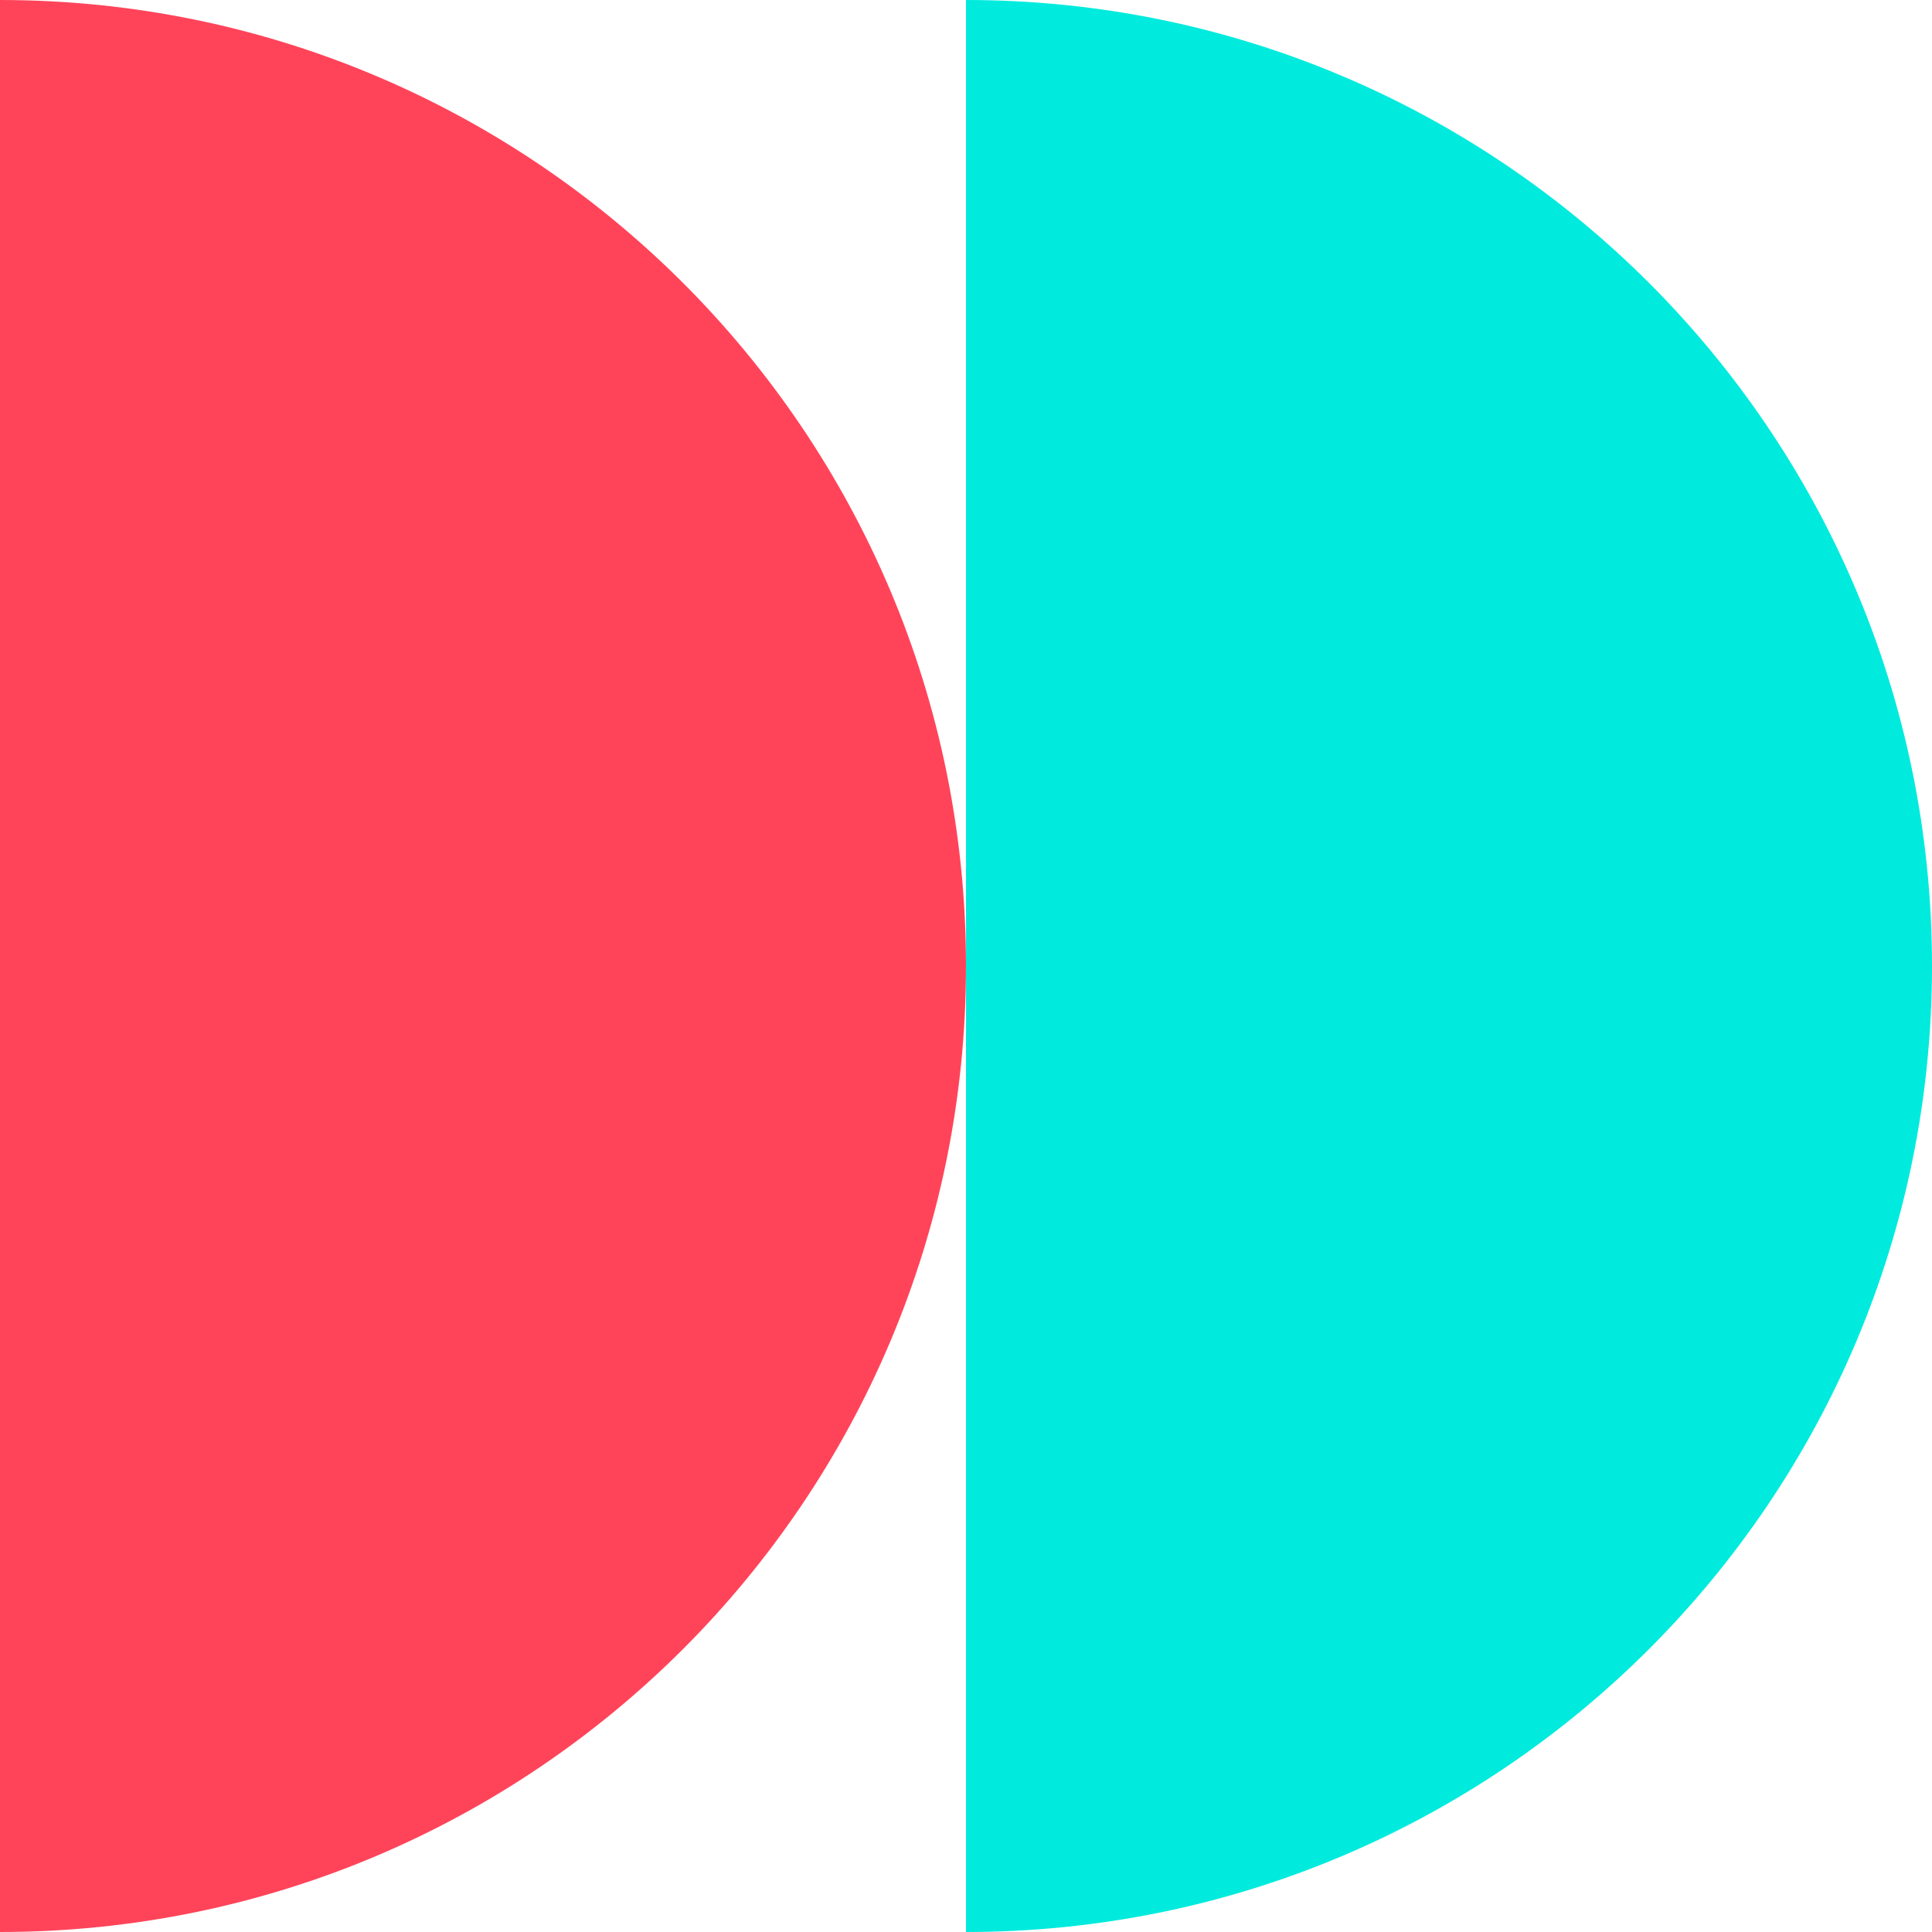 <?xml version="1.0" encoding="UTF-8"?> <svg xmlns="http://www.w3.org/2000/svg" width="74" height="74" viewBox="0 0 74 74" fill="none"> <path d="M37 74C57.434 74 74 57.434 74 37C74 16.566 57.434 3.57289e-06 37 0L37 74Z" fill="#00EBDD"></path> <path d="M-1.29386e-05 74C20.434 74 37 57.434 37 37C37 16.566 20.434 3.57289e-06 0 0L-1.29386e-05 74Z" fill="#FF445A"></path> </svg> 